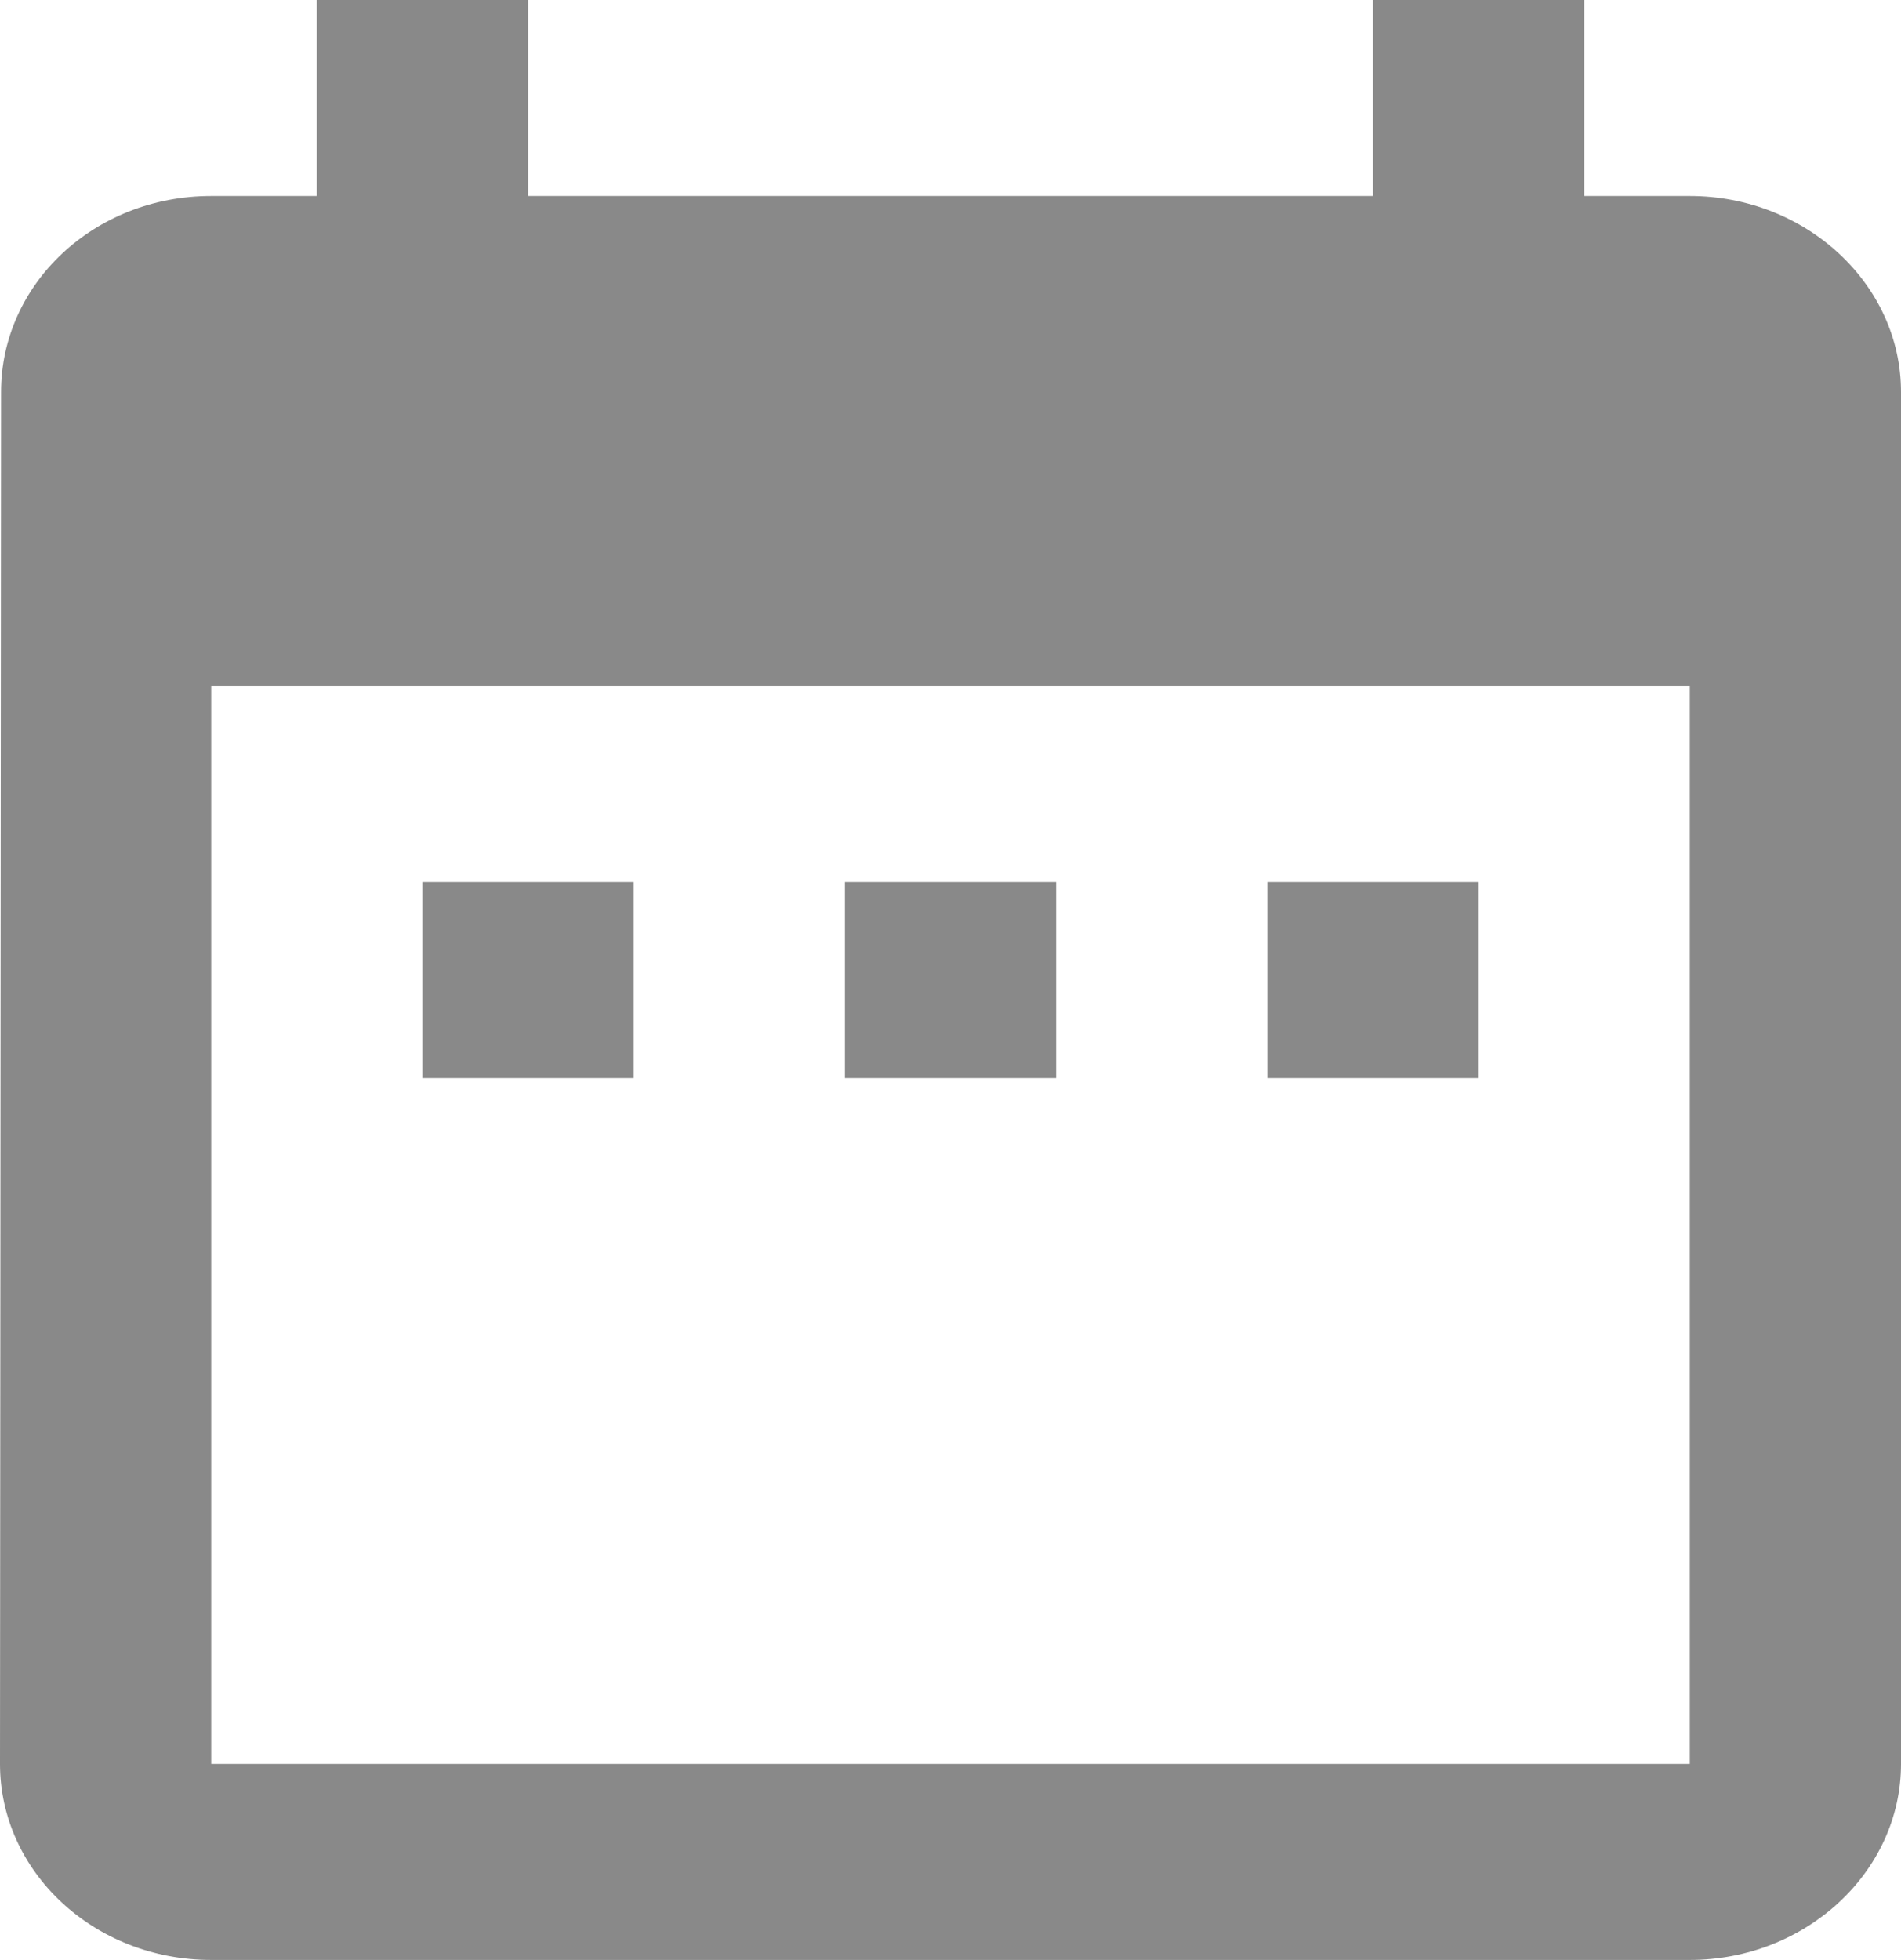<svg width="65" height="67" viewBox="0 0 65 67" fill="none" xmlns="http://www.w3.org/2000/svg">
<path d="M21.667 30.15H14.444V36.85H21.667V30.15ZM36.111 30.15H28.889V36.85H36.111V30.15ZM50.556 30.15H43.333V36.85H50.556V30.15ZM57.778 6.7H54.167V0H46.944V6.7H18.056V0H10.833V6.7H7.222C3.214 6.7 0.036 9.715 0.036 13.4L0 60.3C0 63.985 3.214 67 7.222 67H57.778C61.75 67 65 63.985 65 60.3V13.4C65 9.715 61.75 6.7 57.778 6.7ZM57.778 60.3H7.222V23.45H57.778V60.3Z" fill="#898989"/>
</svg>
